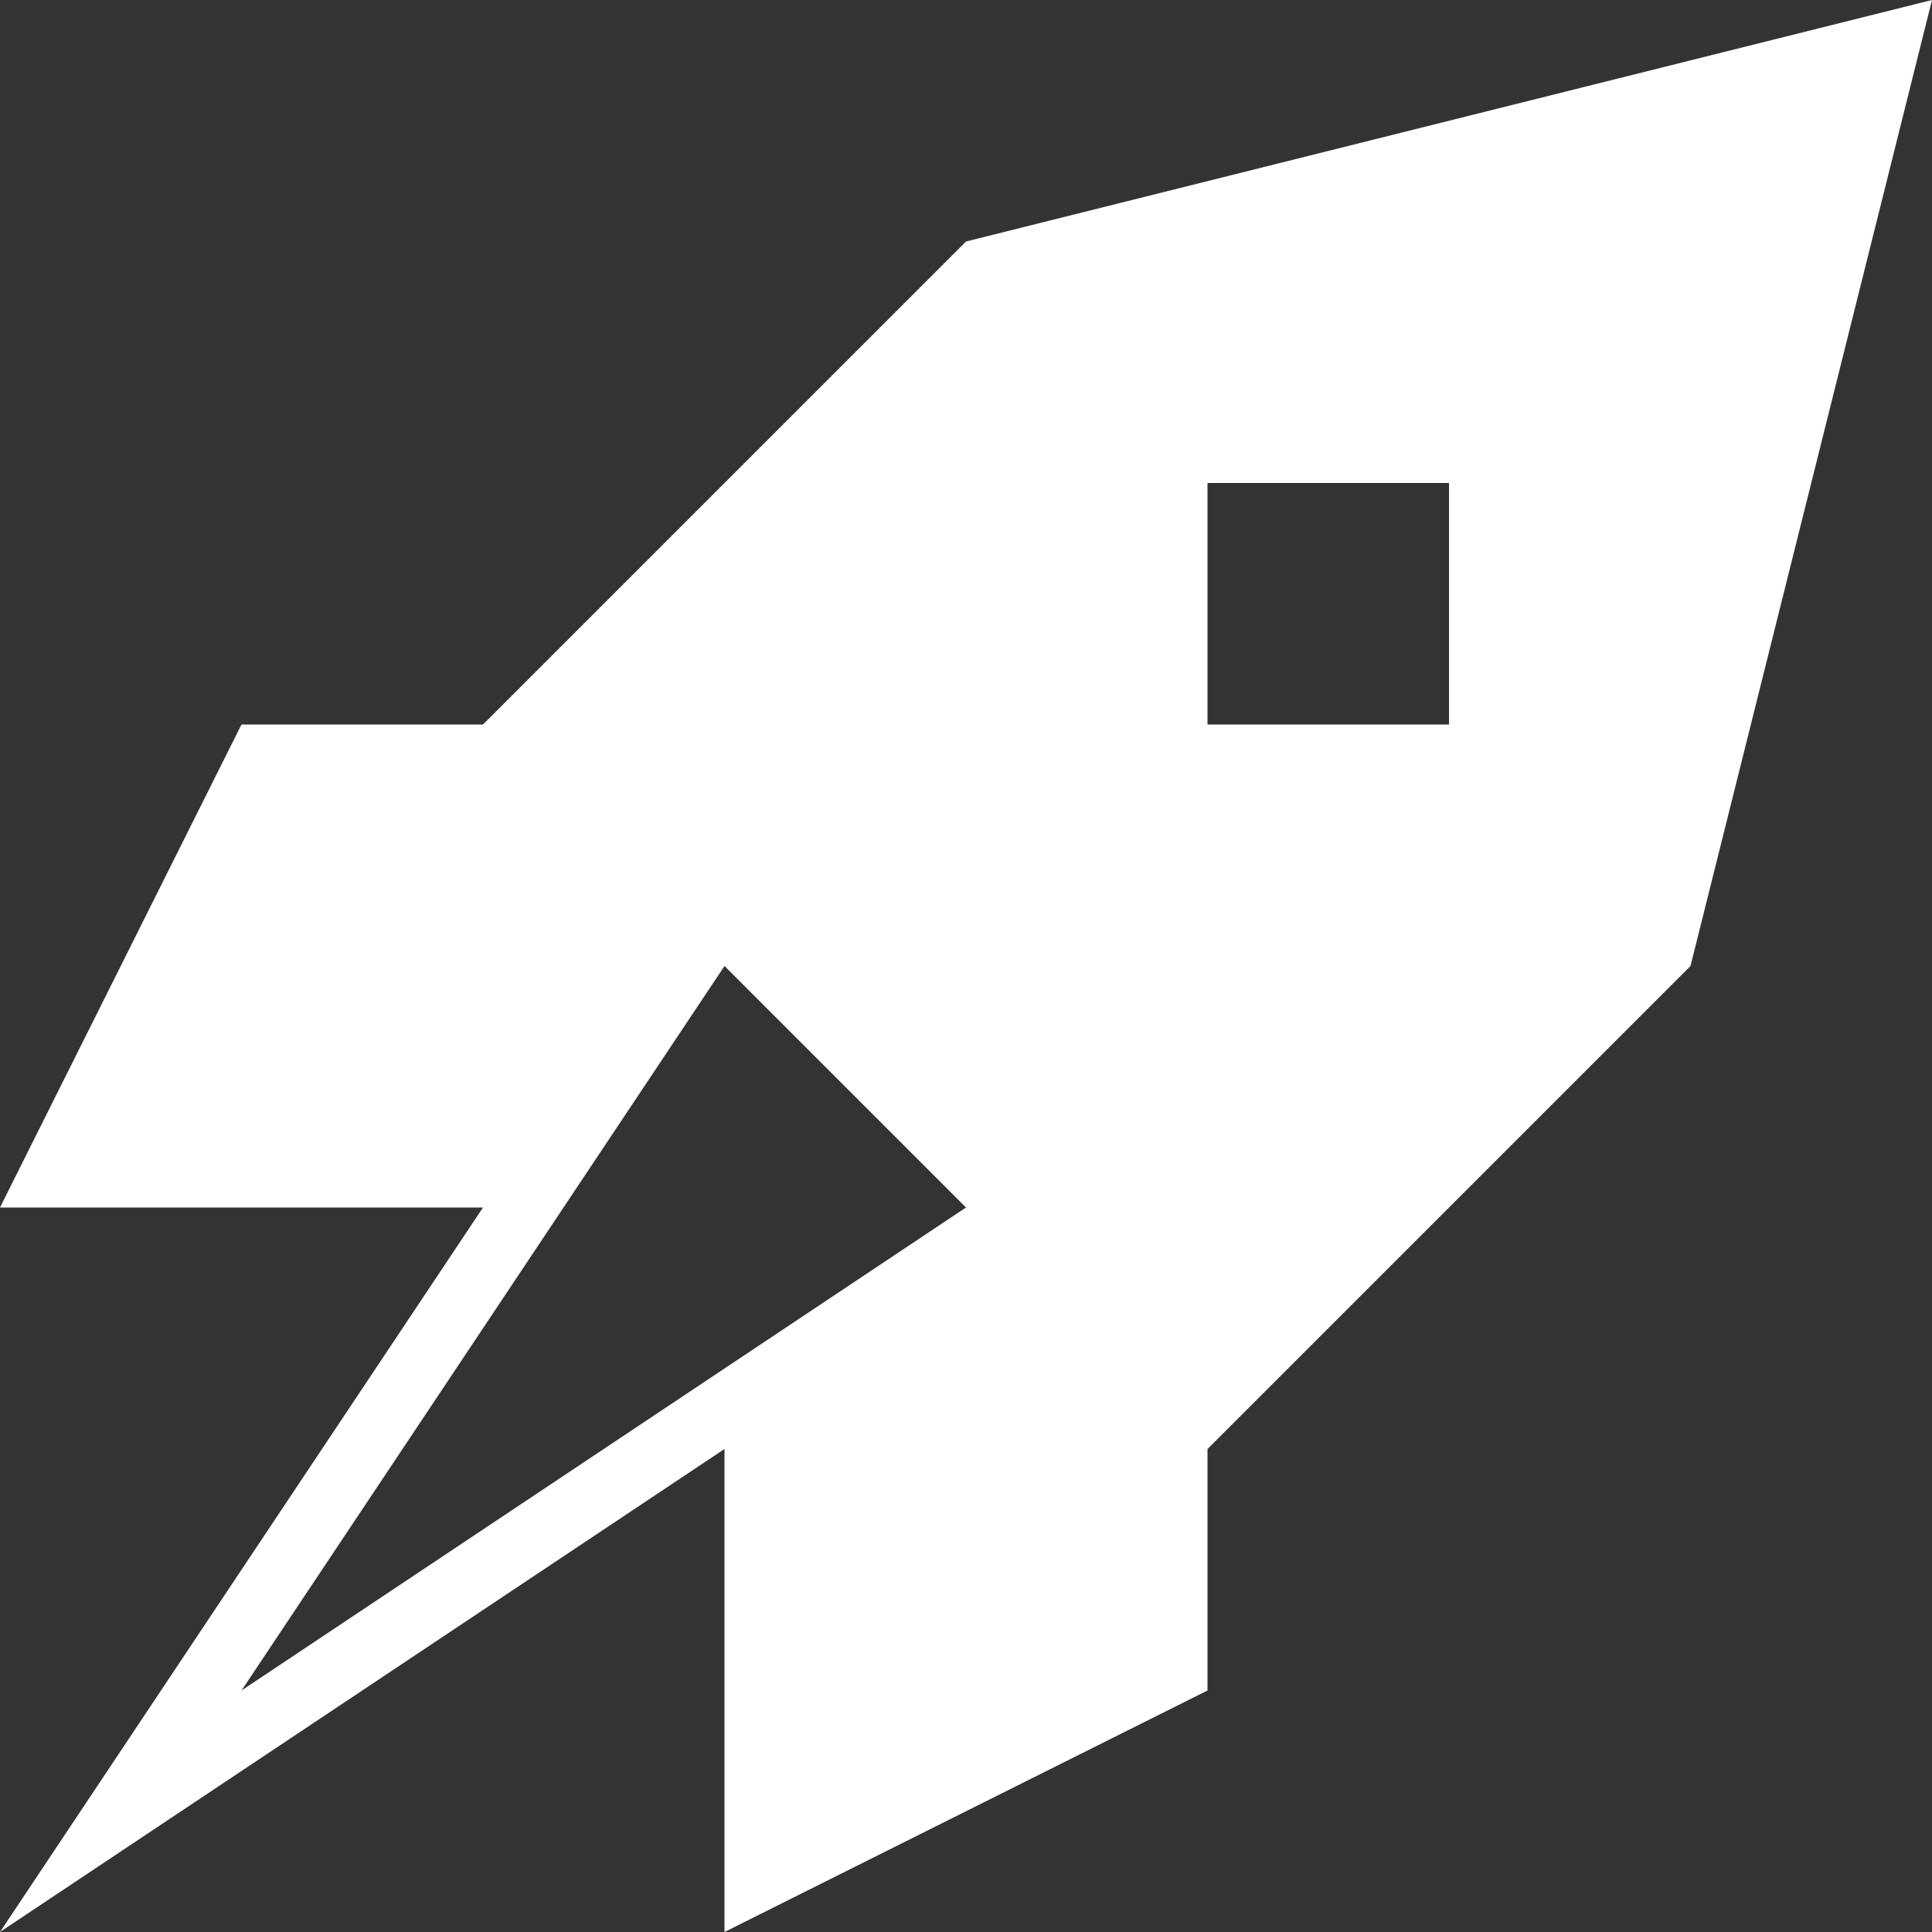 <svg xmlns="http://www.w3.org/2000/svg" width="512" height="512" viewBox="0 0 8 8"><rect x="0" y="0" width="8" height="8" fill="#333333" stroke="none"/><path fill="#ffffff" d="M3 4L1 7l3-2m2-3H5v1h1M3 6L0 8l2-3H0l1-2h1l2-2l4-1l-1 4l-2 2v1L3 8"/></svg>